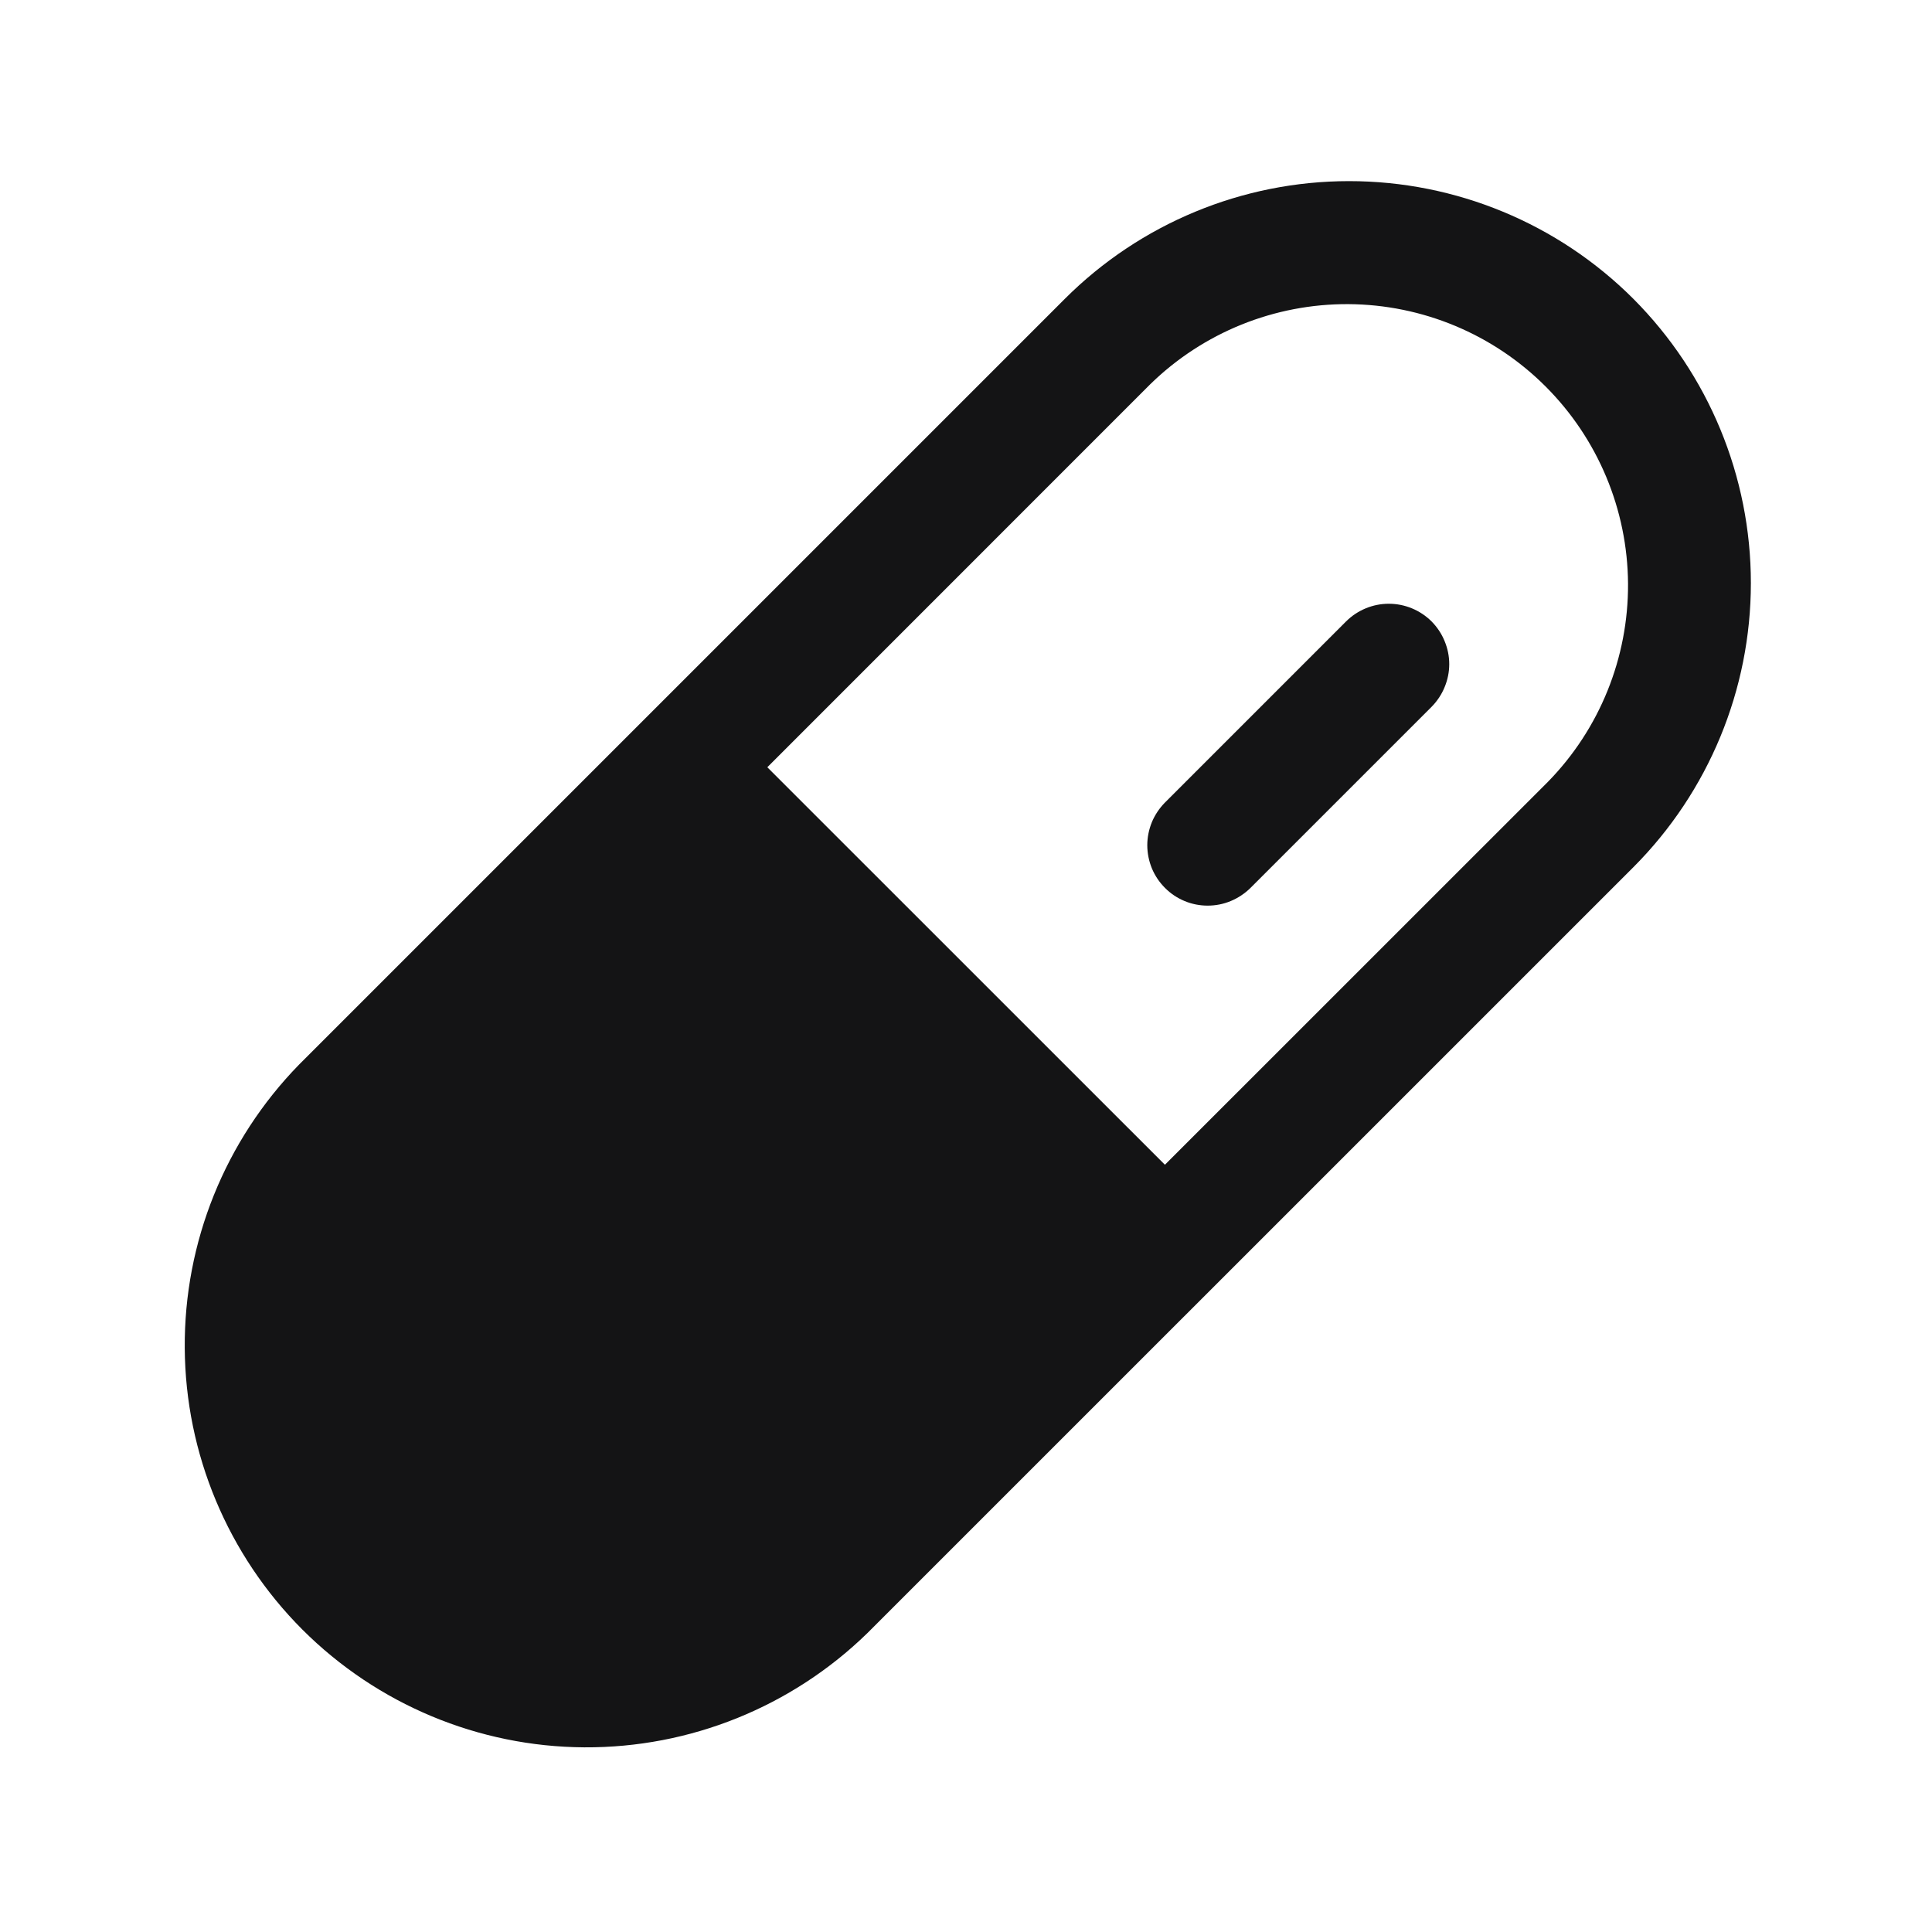 <svg width="24" height="24" viewBox="0 0 24 24" fill="none" xmlns="http://www.w3.org/2000/svg">
<path d="M20.29 3.712C19.354 2.776 18.084 2.25 16.759 2.25C15.435 2.25 14.165 2.776 13.228 3.712L3.713 13.227C2.796 14.168 2.286 15.431 2.295 16.745C2.303 18.058 2.829 19.315 3.757 20.244C4.686 21.172 5.943 21.698 7.257 21.706C8.57 21.714 9.834 21.204 10.774 20.288L20.29 10.773C21.225 9.836 21.75 8.566 21.75 7.243C21.75 5.919 21.225 4.65 20.29 3.712ZM19.229 9.712L14.471 14.469L9.532 9.531L14.289 4.773C14.947 4.13 15.832 3.773 16.751 3.778C17.67 3.784 18.55 4.151 19.2 4.801C19.851 5.452 20.218 6.332 20.224 7.251C20.229 8.17 19.872 9.055 19.229 9.712ZM17.783 7.719C17.852 7.789 17.908 7.872 17.945 7.963C17.983 8.054 18.003 8.151 18.003 8.25C18.003 8.349 17.983 8.446 17.945 8.537C17.908 8.628 17.852 8.711 17.783 8.781L15.533 11.031C15.463 11.1 15.38 11.155 15.289 11.193C15.198 11.231 15.101 11.25 15.002 11.25C14.904 11.25 14.806 11.231 14.715 11.193C14.624 11.155 14.541 11.1 14.472 11.03C14.402 10.96 14.347 10.878 14.309 10.787C14.272 10.696 14.252 10.598 14.252 10.5C14.252 10.401 14.272 10.304 14.309 10.213C14.347 10.122 14.403 10.039 14.472 9.969L16.722 7.719C16.863 7.579 17.054 7.5 17.252 7.5C17.451 7.5 17.642 7.579 17.783 7.719Z" fill="#141415"/>
</svg>
